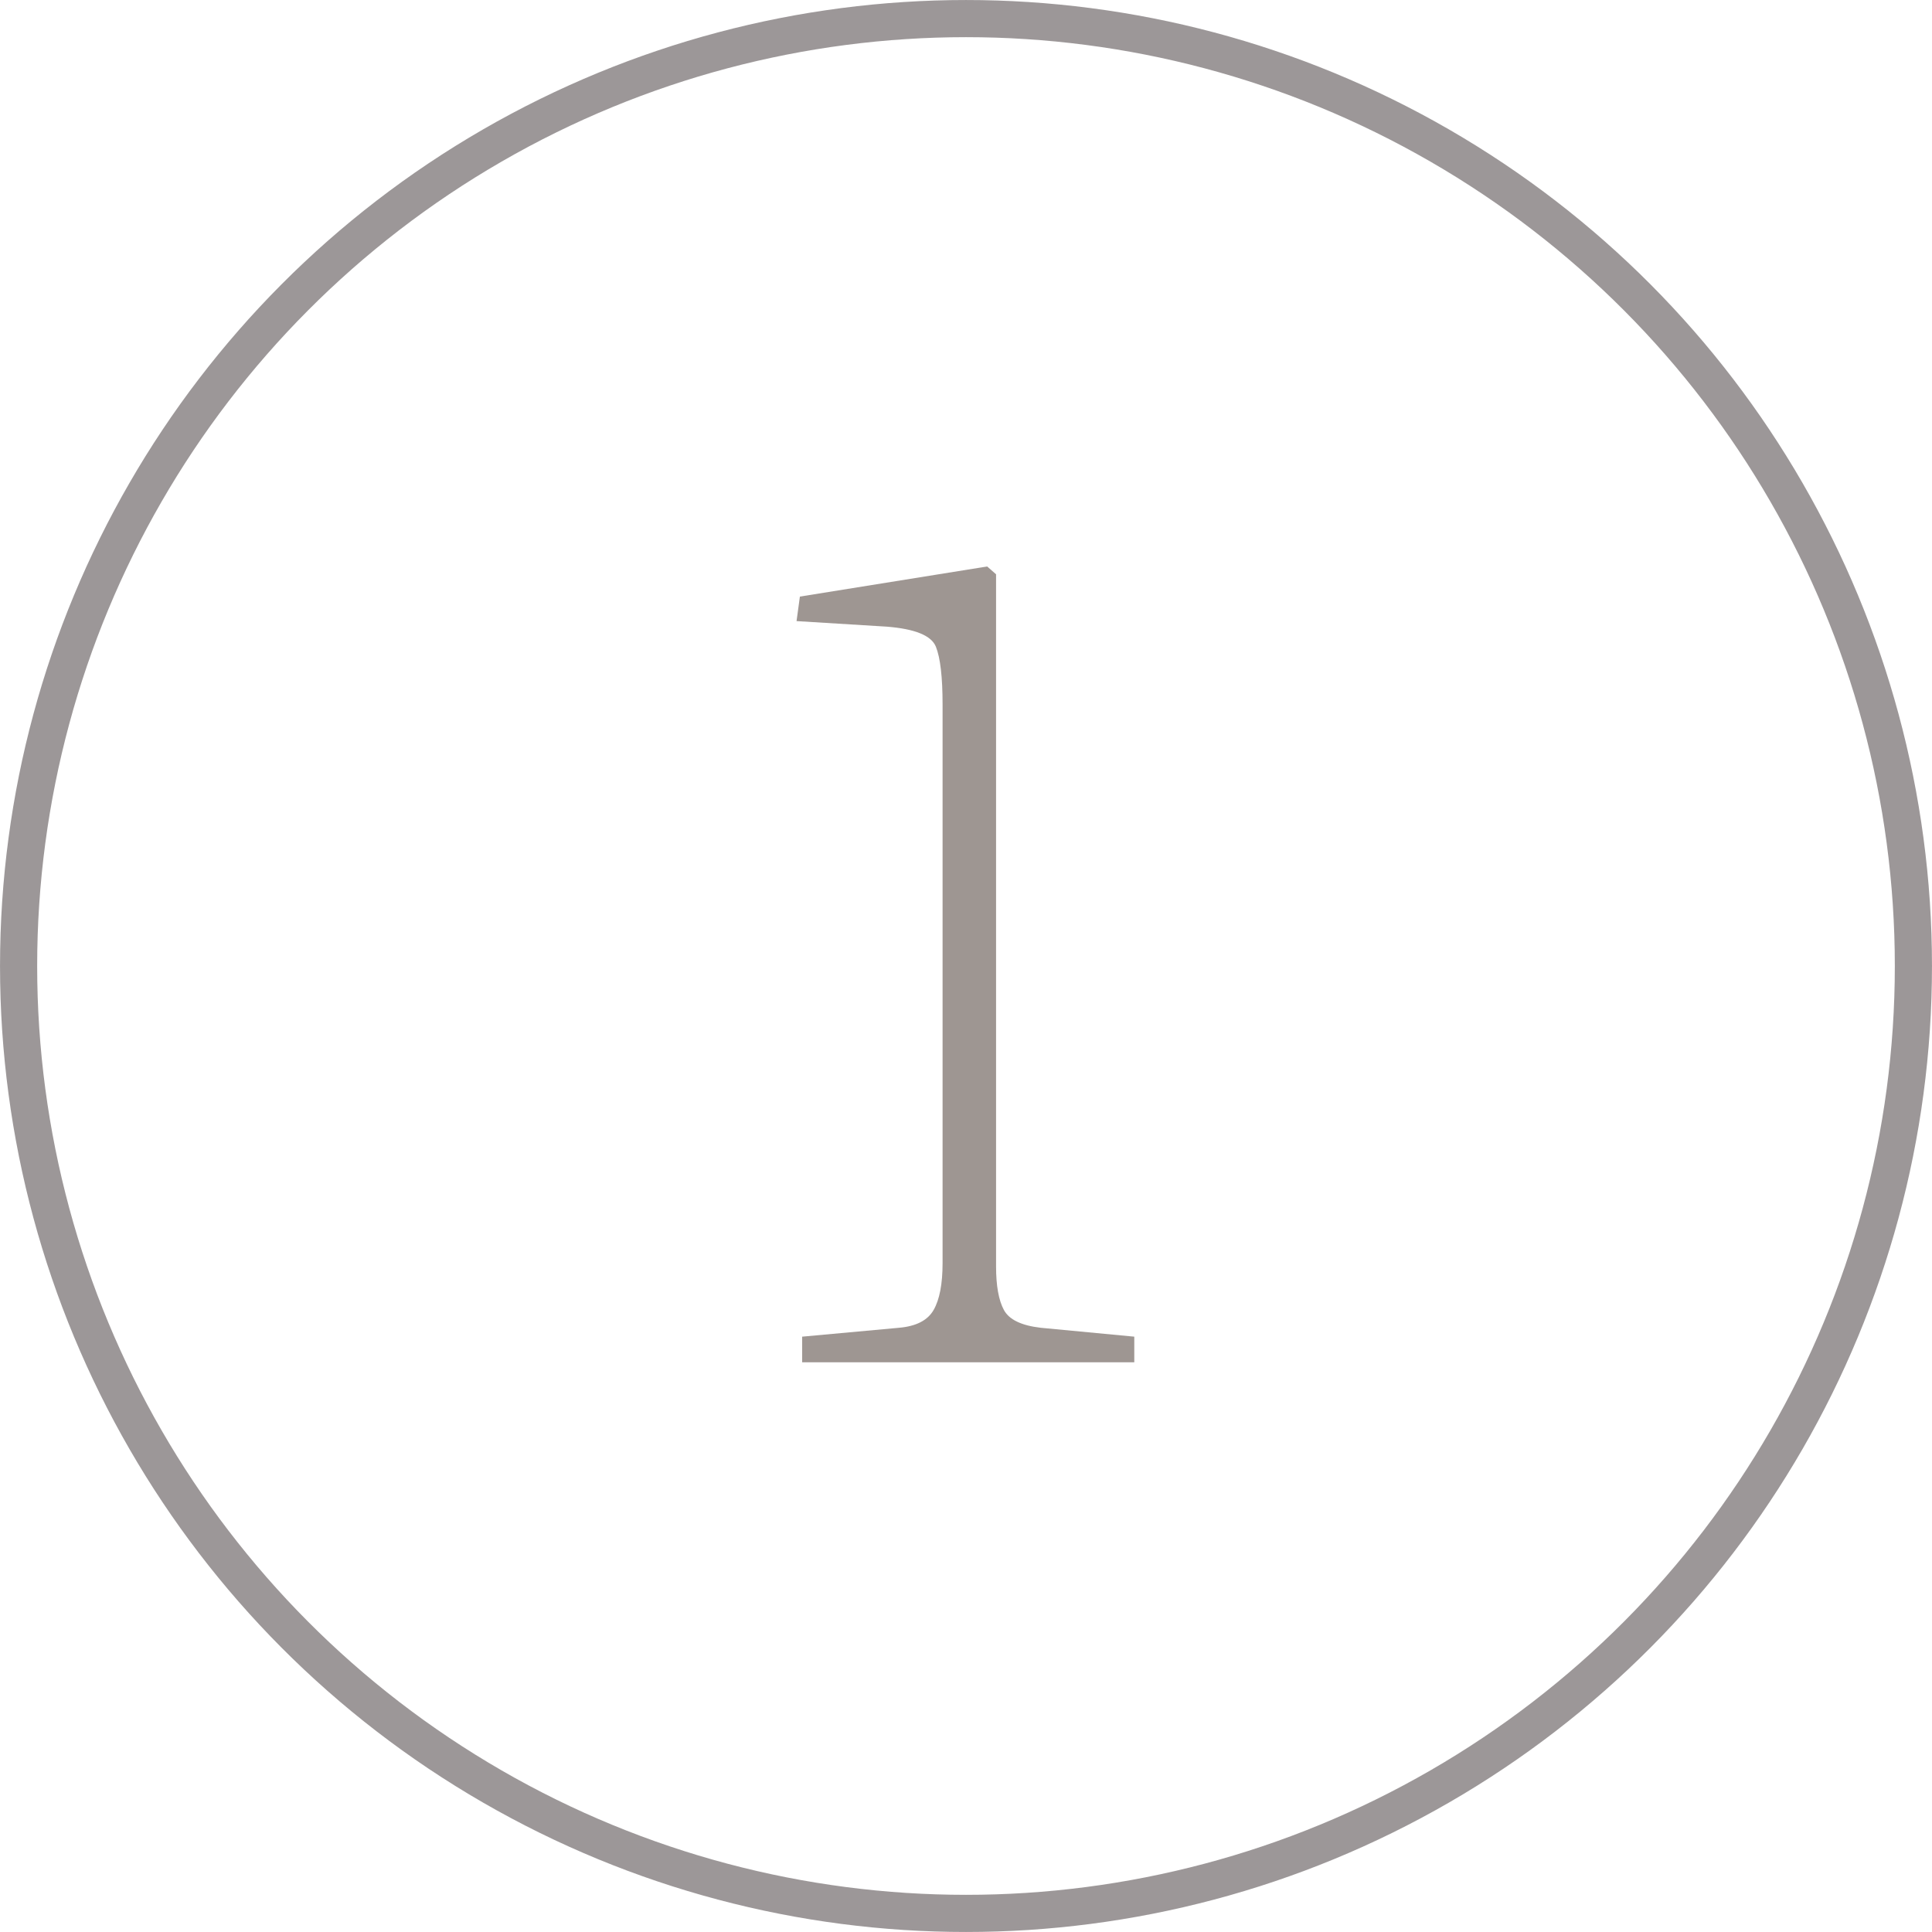 <?xml version="1.0" encoding="UTF-8"?> <svg xmlns="http://www.w3.org/2000/svg" width="48" height="48" viewBox="0 0 48 48" fill="none"><circle cx="24" cy="24" r="23.538" stroke="#3B3133" stroke-opacity="0.5" stroke-width="0.923"></circle><path d="M19.929 33.846V33.209L22.338 32.988C22.762 32.951 23.049 32.803 23.196 32.545C23.344 32.286 23.418 31.899 23.418 31.382V17.508C23.418 16.825 23.363 16.345 23.252 16.068C23.141 15.791 22.735 15.625 22.033 15.569L19.79 15.431L19.873 14.822L24.526 14.074L24.747 14.268V31.465C24.747 31.945 24.812 32.305 24.941 32.545C25.07 32.785 25.375 32.932 25.855 32.988L28.181 33.209V33.846H19.929Z" fill="#3E2E27" fill-opacity="0.5"></path></svg> 